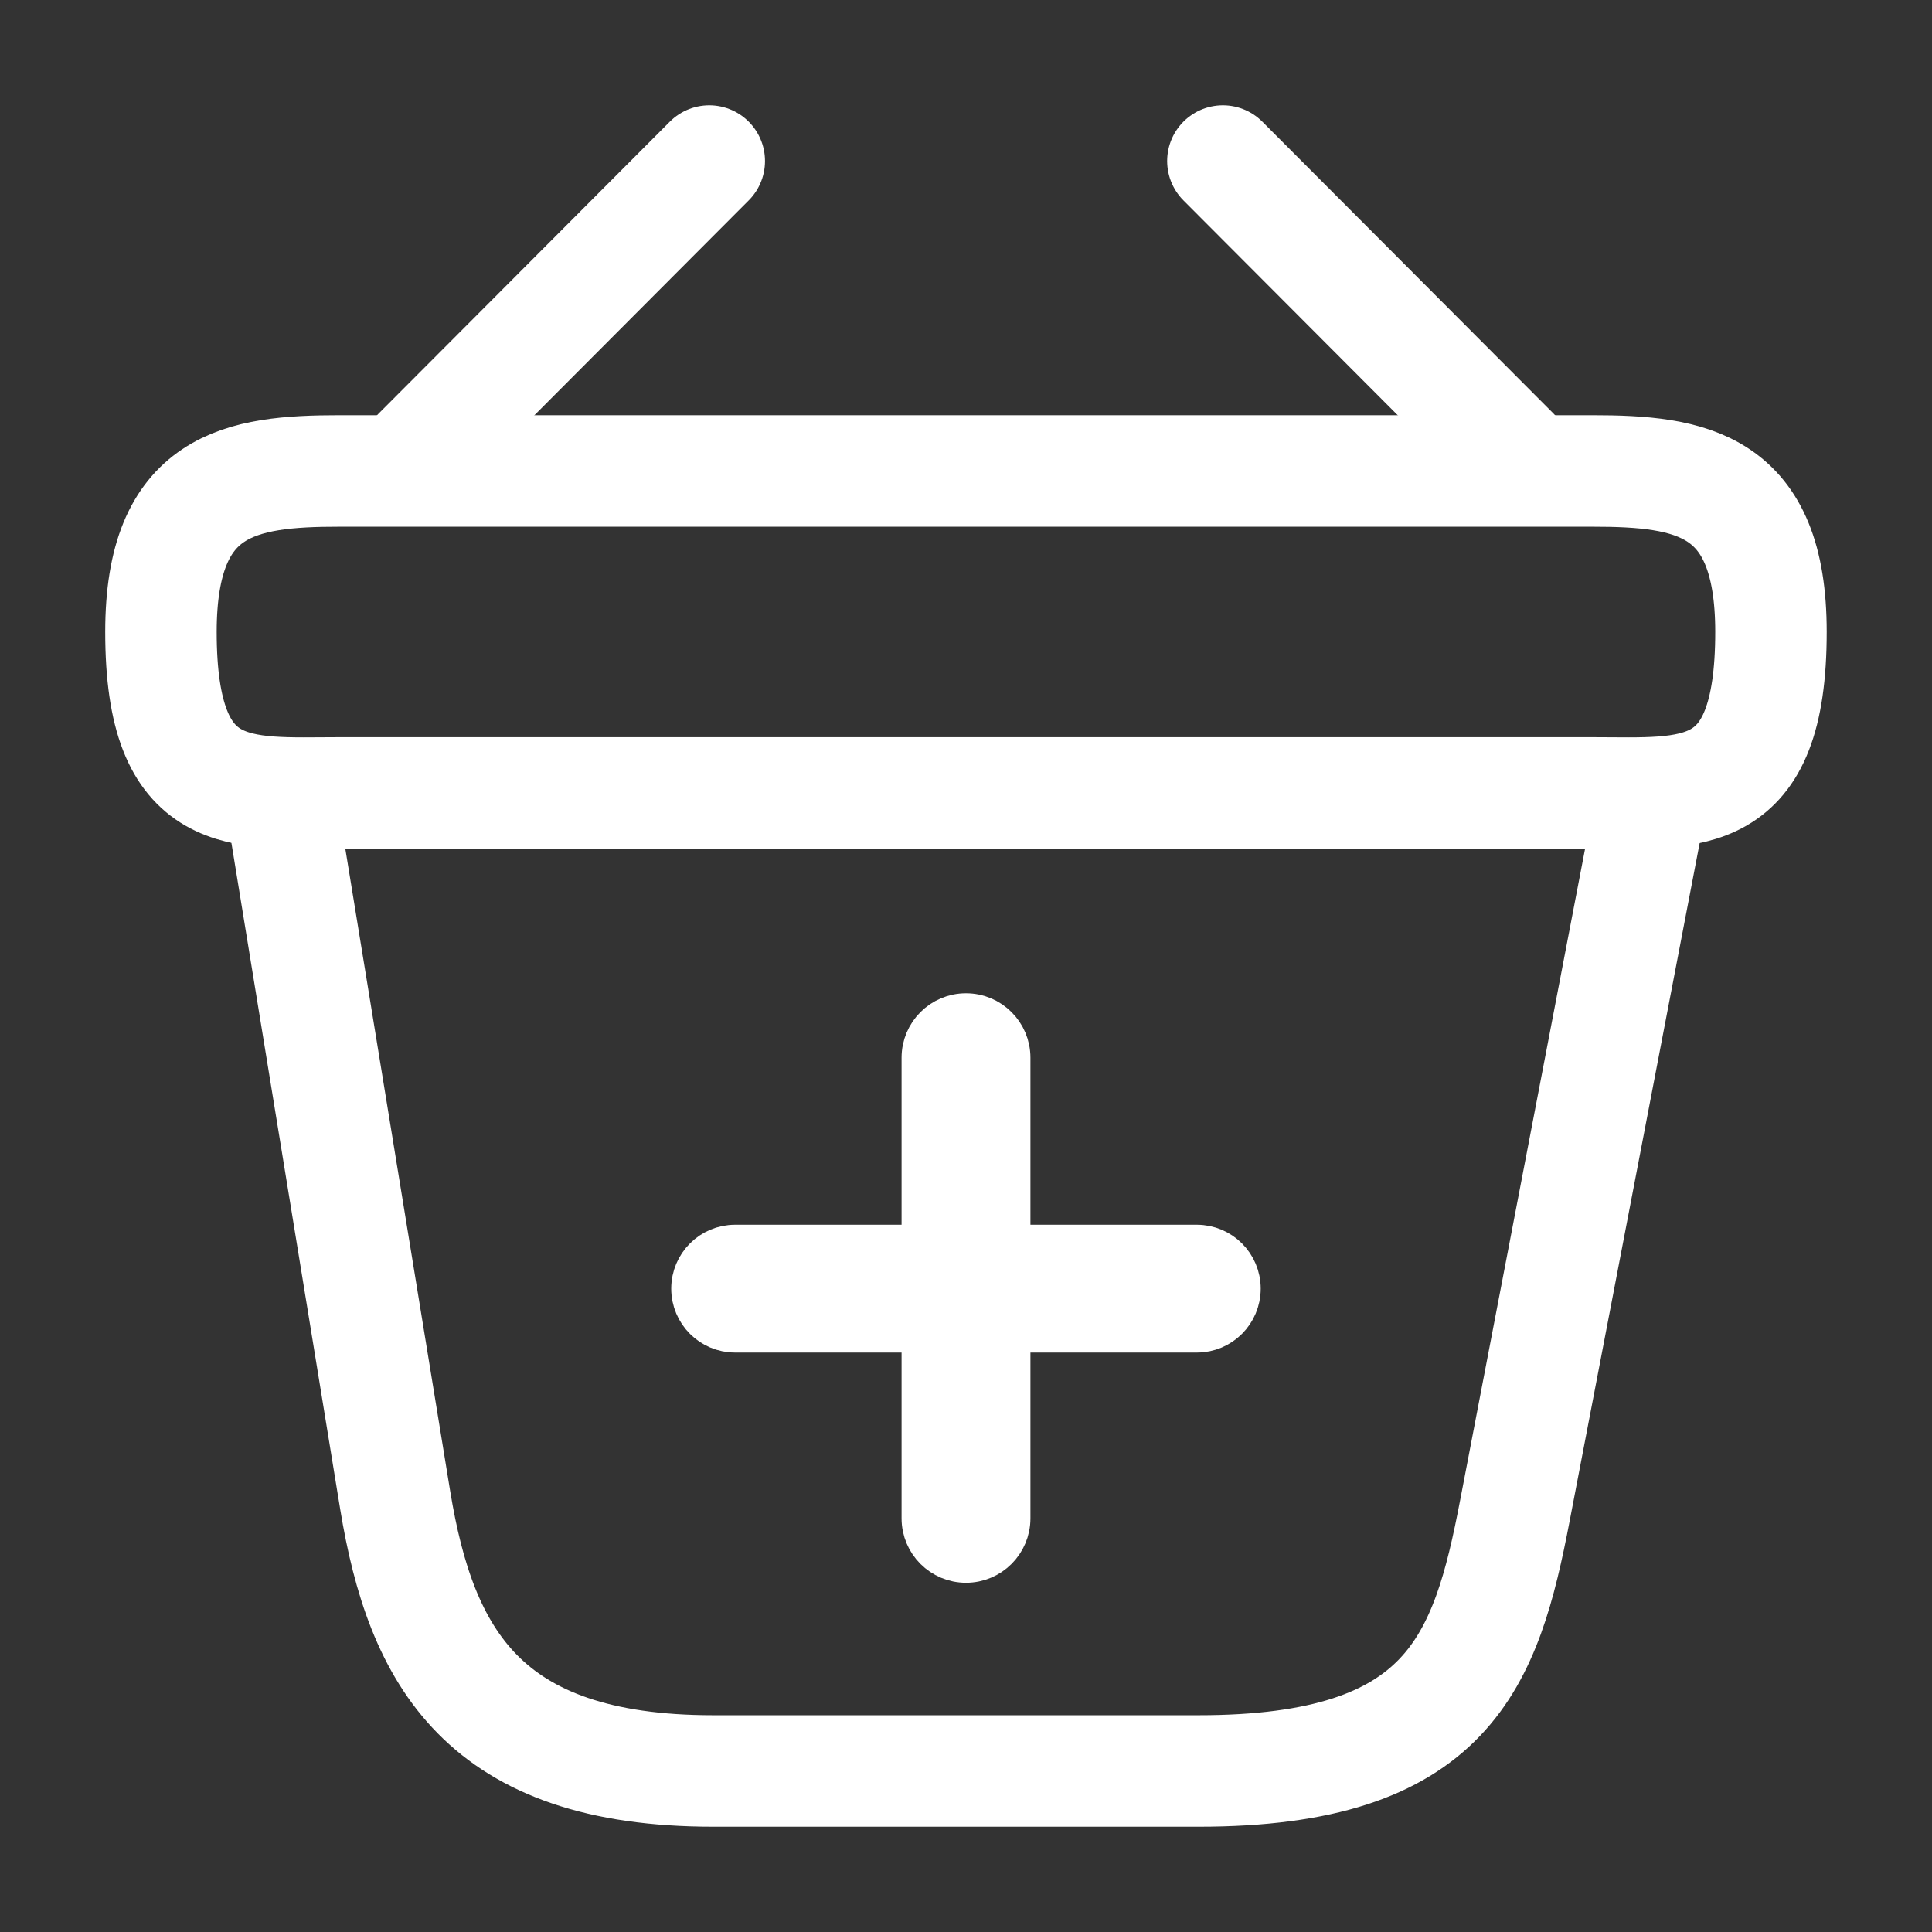 <svg width="26" height="26" viewBox="0 0 26 26" fill="none" xmlns="http://www.w3.org/2000/svg">
<rect x="0" y="0" width="26" height="26" fill="#333333" stroke="none"/>
<path d="M9.545 2.167L5.623 6.099" stroke="white" stroke-width="1.5" stroke-miterlimit="10" stroke-linecap="round" stroke-linejoin="round"/>
<path d="M16.457 2.167L20.379 6.099" stroke="white" stroke-width="1.5" stroke-miterlimit="10" stroke-linecap="round" stroke-linejoin="round"/>
<path d="M2.166 8.504C2.166 6.5 3.239 6.338 4.571 6.338H21.428C22.76 6.338 23.833 6.5 23.833 8.504C23.833 10.833 22.76 10.671 21.428 10.671H4.571C3.239 10.671 2.166 10.833 2.166 8.504Z" stroke="white" stroke-width="1.5"/>
<path d="M3.791 10.833L5.319 20.193C5.665 22.295 6.499 23.833 9.598 23.833H16.13C19.499 23.833 19.998 22.36 20.388 20.323L22.208 10.833" stroke="white" stroke-width="1.5" stroke-linecap="round"/>
<path d="M13.617 20.433V17.952H16.107C16.443 17.952 16.716 17.679 16.716 17.342C16.716 17.005 16.443 16.732 16.107 16.732H13.617V14.234C13.617 13.893 13.341 13.617 13 13.617C12.659 13.617 12.383 13.893 12.383 14.234V16.732H9.893C9.556 16.732 9.283 17.005 9.283 17.342C9.283 17.679 9.556 17.952 9.893 17.952H12.383V20.433C12.383 20.774 12.659 21.05 13 21.05C13.341 21.05 13.617 20.774 13.617 20.433Z" fill="white" stroke="white" stroke-width="0.5"/>
</svg>
